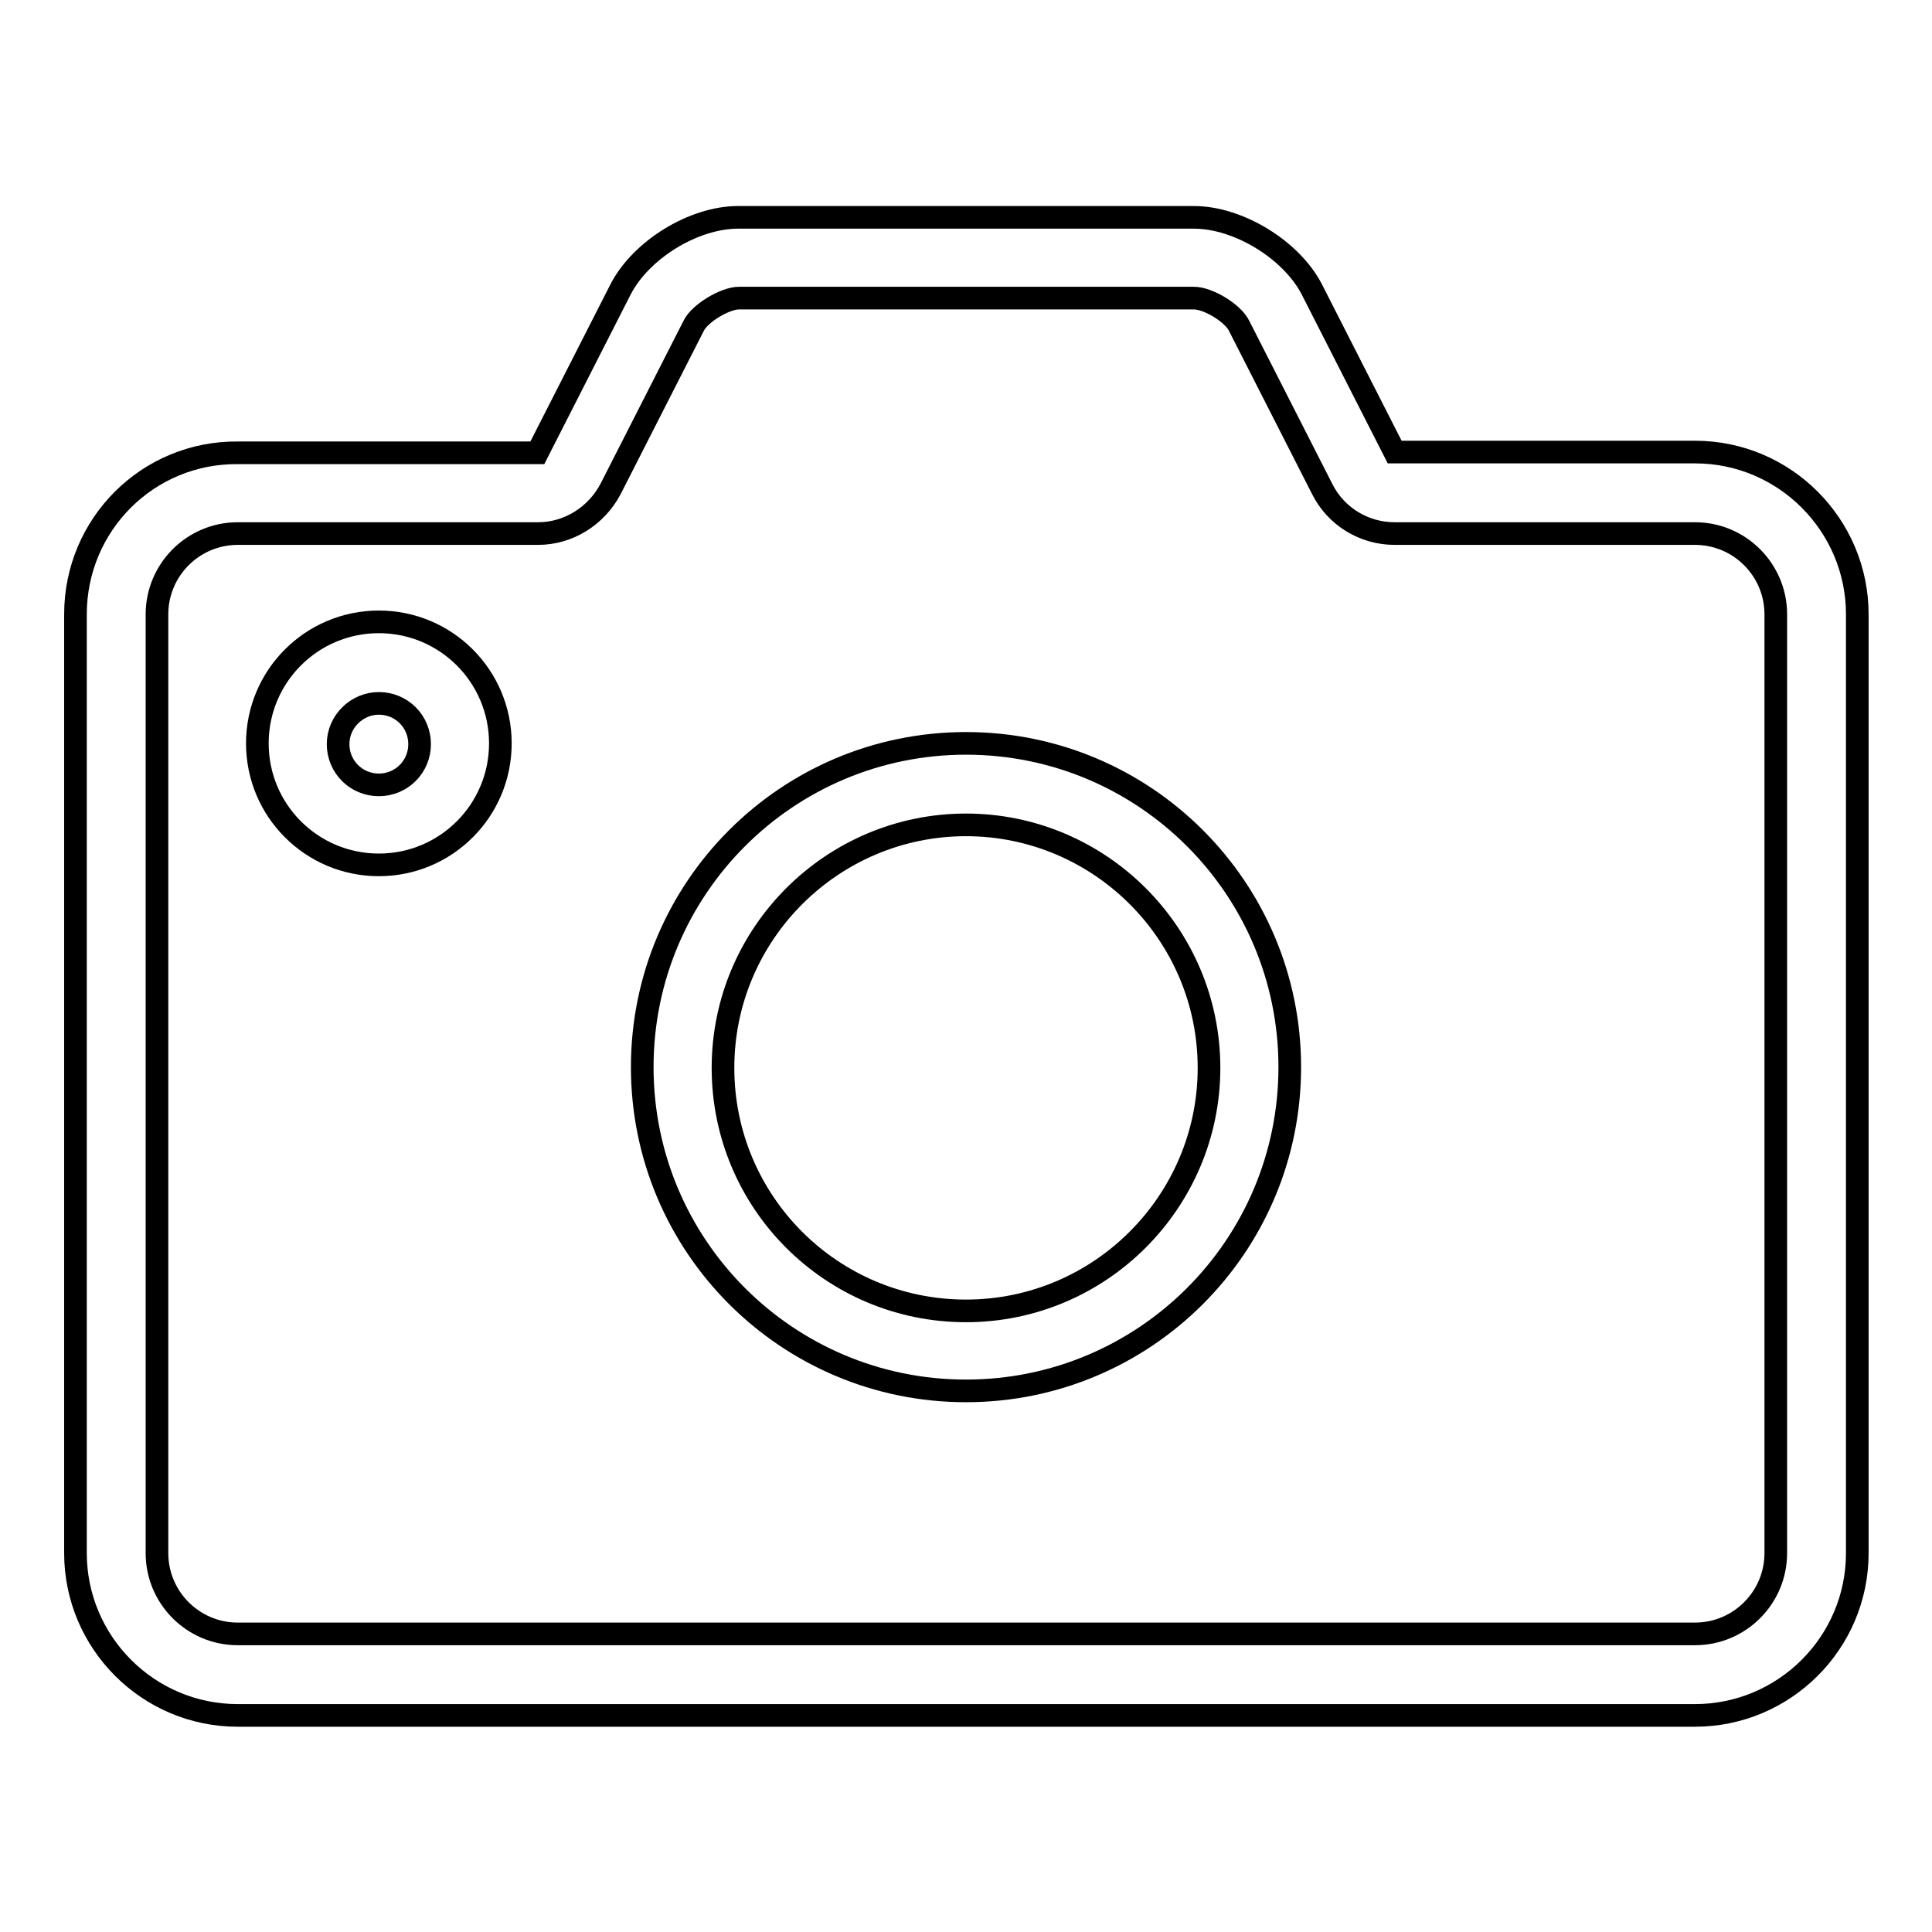 <?xml version="1.0" encoding="utf-8"?>
<!-- Svg Vector Icons : http://www.onlinewebfonts.com/icon -->
<!DOCTYPE svg PUBLIC "-//W3C//DTD SVG 1.1//EN" "http://www.w3.org/Graphics/SVG/1.1/DTD/svg11.dtd">
<svg version="1.1" xmlns="http://www.w3.org/2000/svg" xmlns:xlink="http://www.w3.org/1999/xlink" x="0px" y="0px" viewBox="0 0 256 256" enable-background="new 0 0 256 256" xml:space="preserve">
<g><g><path stroke-width="3" fill-opacity="0" stroke="#000000"  d="M158.2,39.5c1.9,0,5.2,2,6,3.7l11,21.6c1.8,3.6,5.5,5.9,9.6,5.9h39.8c5.9,0,10.7,4.8,10.7,10.7v124.4c0,5.9-4.8,10.7-10.7,10.7H31.5c-5.9,0-10.7-4.8-10.7-10.7V81.4c0-5.9,4.8-10.7,10.7-10.7h39.8c4,0,7.7-2.3,9.6-5.9l11-21.6c0.8-1.7,4.2-3.7,6-3.7H158.2 M158.2,28.8H97.8c-5.9,0-12.9,4.3-15.6,9.6l-11,21.6H31.5C19.6,59.9,10,69.5,10,81.4v124.4c0,11.8,9.6,21.5,21.5,21.5h193.1c11.8,0,21.5-9.6,21.5-21.5V81.4c0-11.8-9.6-21.5-21.5-21.5h-39.8l-11-21.6C171.1,33.1,164.1,28.8,158.2,28.8L158.2,28.8z"/><path stroke-width="3" fill-opacity="0" stroke="#000000"  d="M128,109.3c17.7,0,32.2,14.4,32.2,32.2c0,17.7-14.4,32.2-32.2,32.2s-32.2-14.4-32.2-32.2C95.8,123.7,110.3,109.3,128,109.3 M128,98.5c-23.7,0-42.9,19.2-42.9,42.9c0,23.7,19.2,42.9,42.9,42.9c23.7,0,42.9-19.2,42.9-42.9C170.9,117.7,151.7,98.5,128,98.5L128,98.5z"/><path stroke-width="3" fill-opacity="0" stroke="#000000"  d="M50.2,93.2c3,0,5.4,2.4,5.4,5.4c0,3-2.4,5.4-5.4,5.4c-3,0-5.4-2.4-5.4-5.4C44.8,95.6,47.3,93.2,50.2,93.2 M50.2,82.4c-8.9,0-16.1,7.2-16.1,16.1c0,8.9,7.2,16.1,16.1,16.1s16.1-7.2,16.1-16.1C66.3,89.6,59.1,82.4,50.2,82.4L50.2,82.4z"/></g></g>
</svg>
